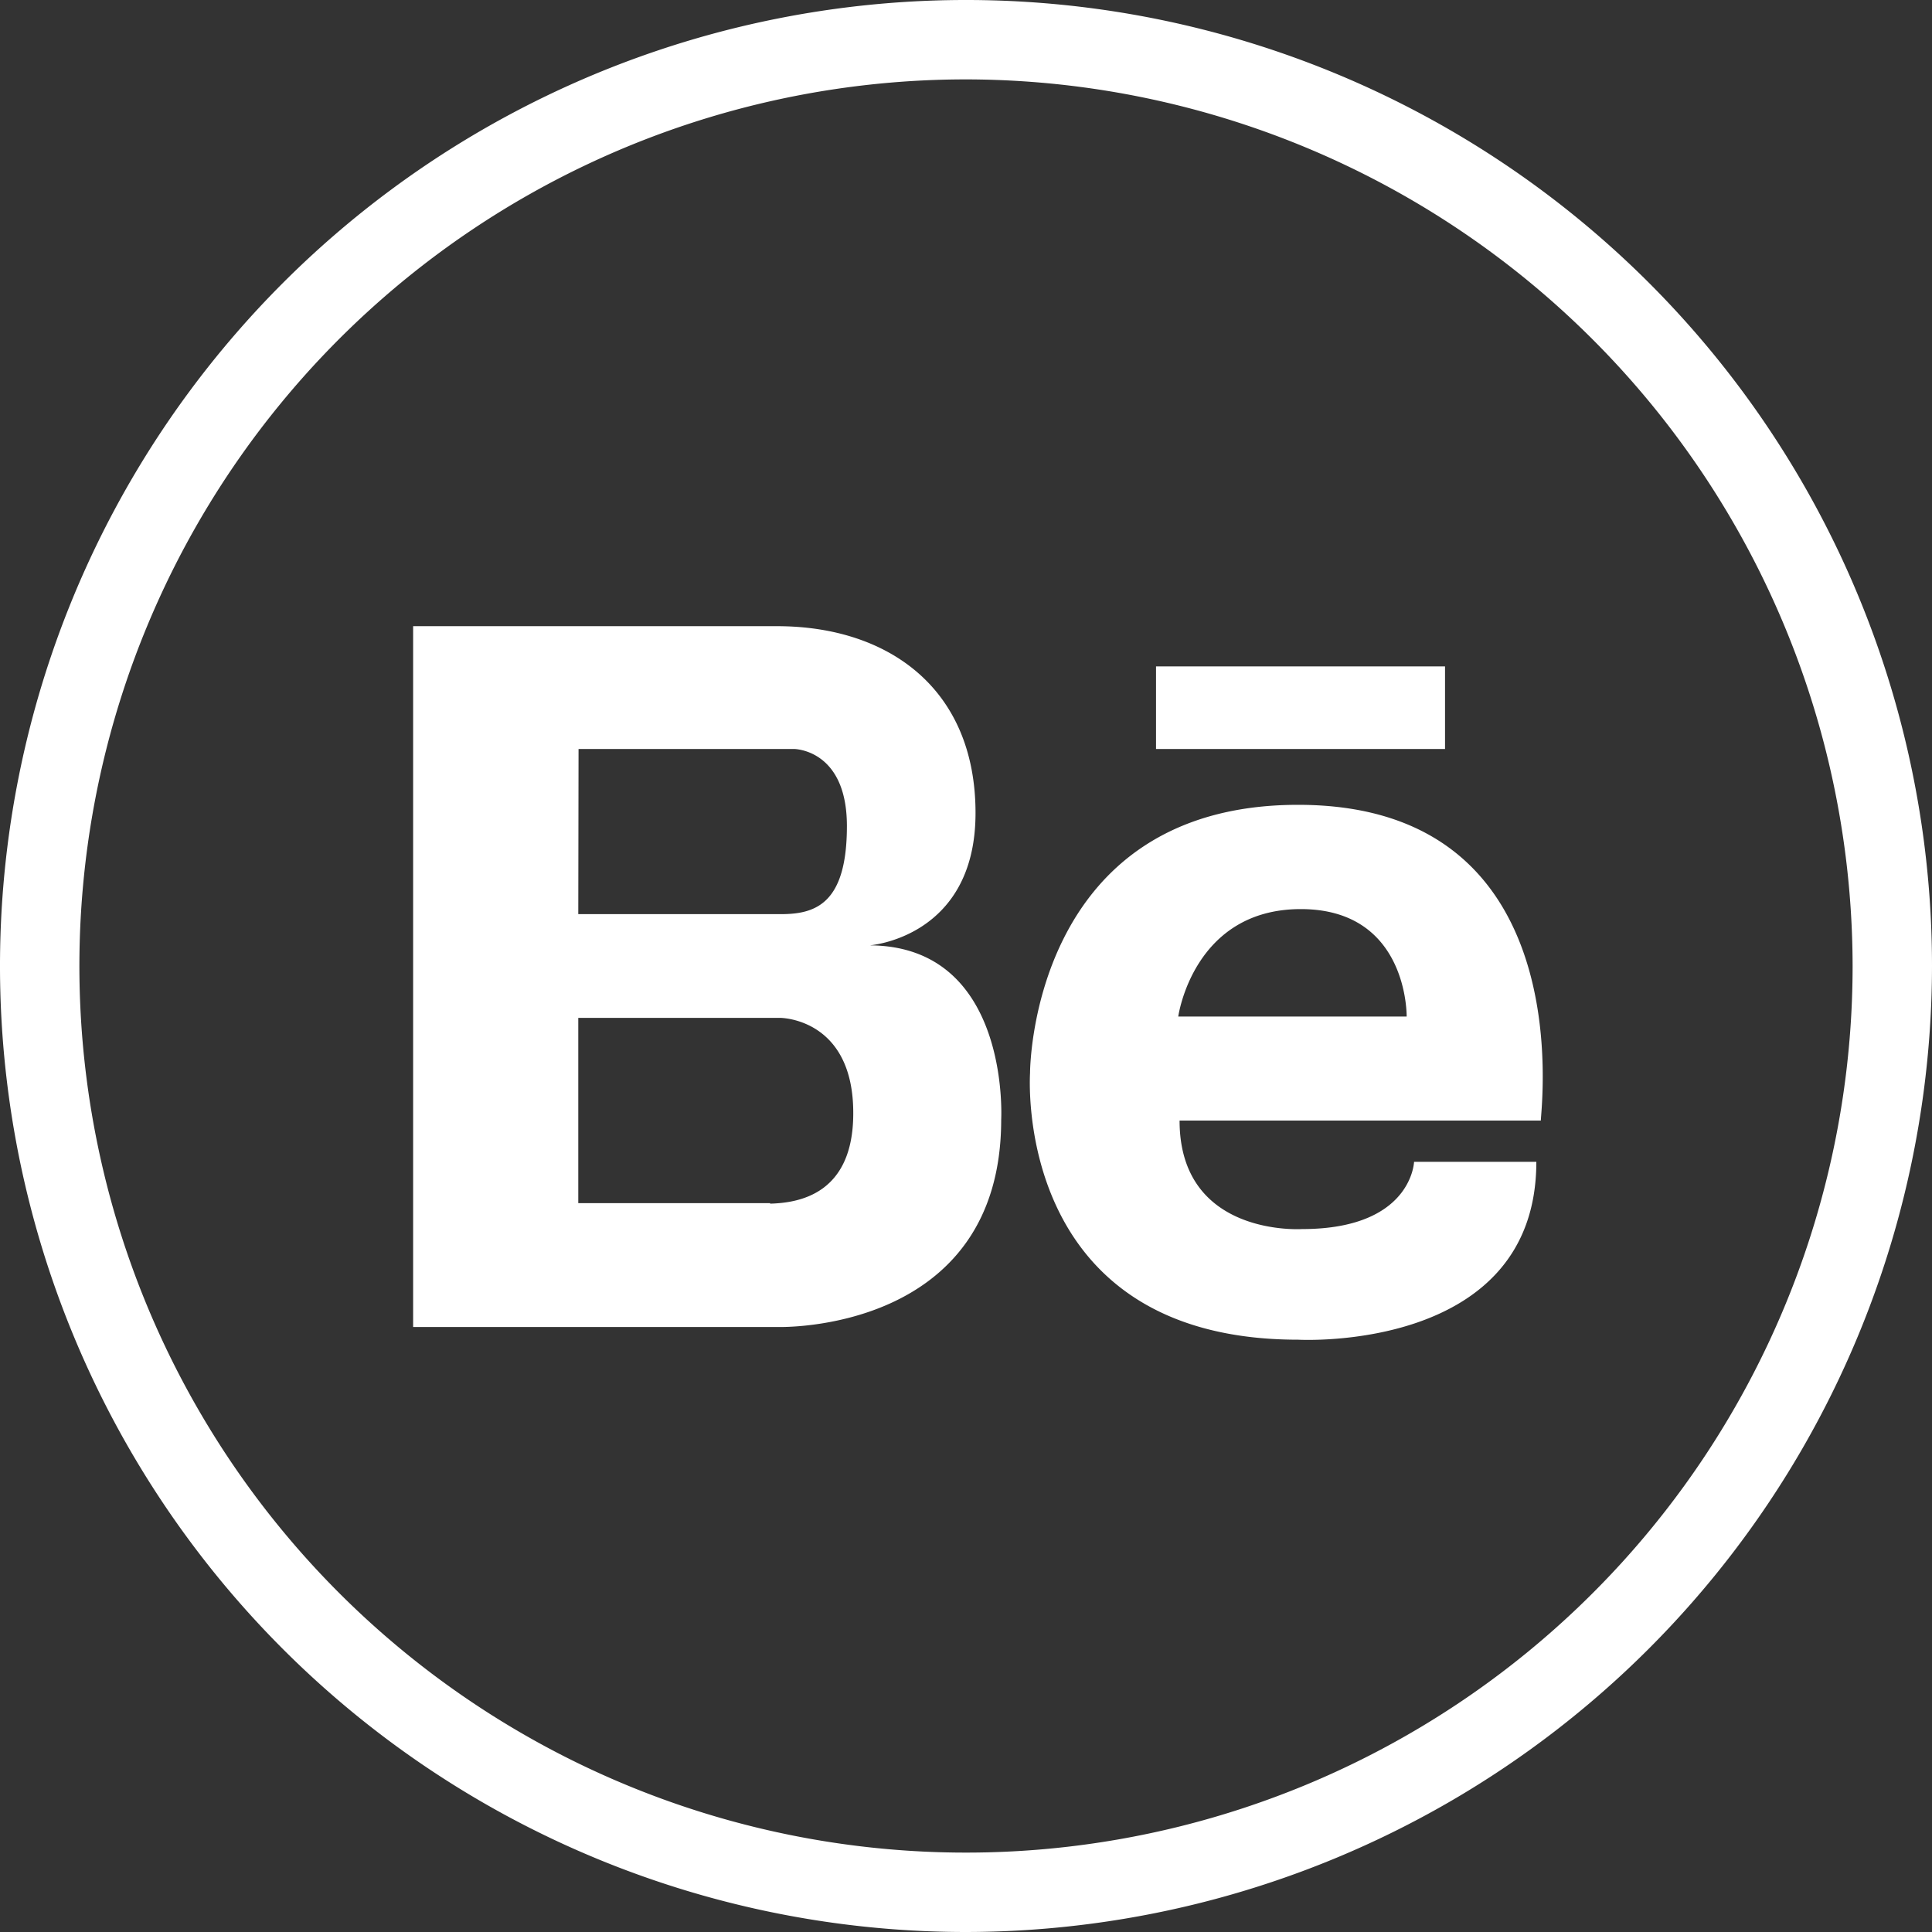<?xml version="1.0" encoding="UTF-8"?> <svg xmlns="http://www.w3.org/2000/svg" id="Слой_1" data-name="Слой 1" viewBox="0 0 73 73"><rect x="0" y="0" width="73" height="73" fill="#333333" stroke="none"/> <defs> <style>.cls-1{fill:#fff;}</style> </defs> <title>Behance</title> <path class="cls-1" d="M36.5,73A36.5,36.5,0,1,1,73,36.5,36.54,36.54,0,0,1,36.5,73Zm0-70A33.5,33.5,0,1,0,70,36.5,33.54,33.54,0,0,0,36.5,3ZM49.05,30.41c-10.11,0-10.13,10.07-10.13,10.13s-.69,10.08,10.13,10.08c0,0,9,.51,9-6.72H53.43c0-.3.16,2.54-4.23,2.54,0,0-4.63.31-4.63-4.1H58.22c0-.48,1.5-11.93-9.17-11.93Zm-4.53,8s.56-4.06,4.63-4.06,4,4.06,4,4.06ZM32.86,35.72s4-.29,4-5-3.3-7.06-7.5-7.06H15.61V50.14H29.4s8.43.26,8.43-7.84c0,0,.36-6.58-5-6.58Zm-11-7.42H30s2,0,2,2.91-1.16,3.33-2.48,3.33H21.85ZM29.1,45.46H21.85v-7h7.63s2.77,0,2.76,3.61c0,3.06-2.06,3.38-3.14,3.41ZM43.68,25.18V28.3H54.6V25.18Zm-.3.08"></path> </svg> 
